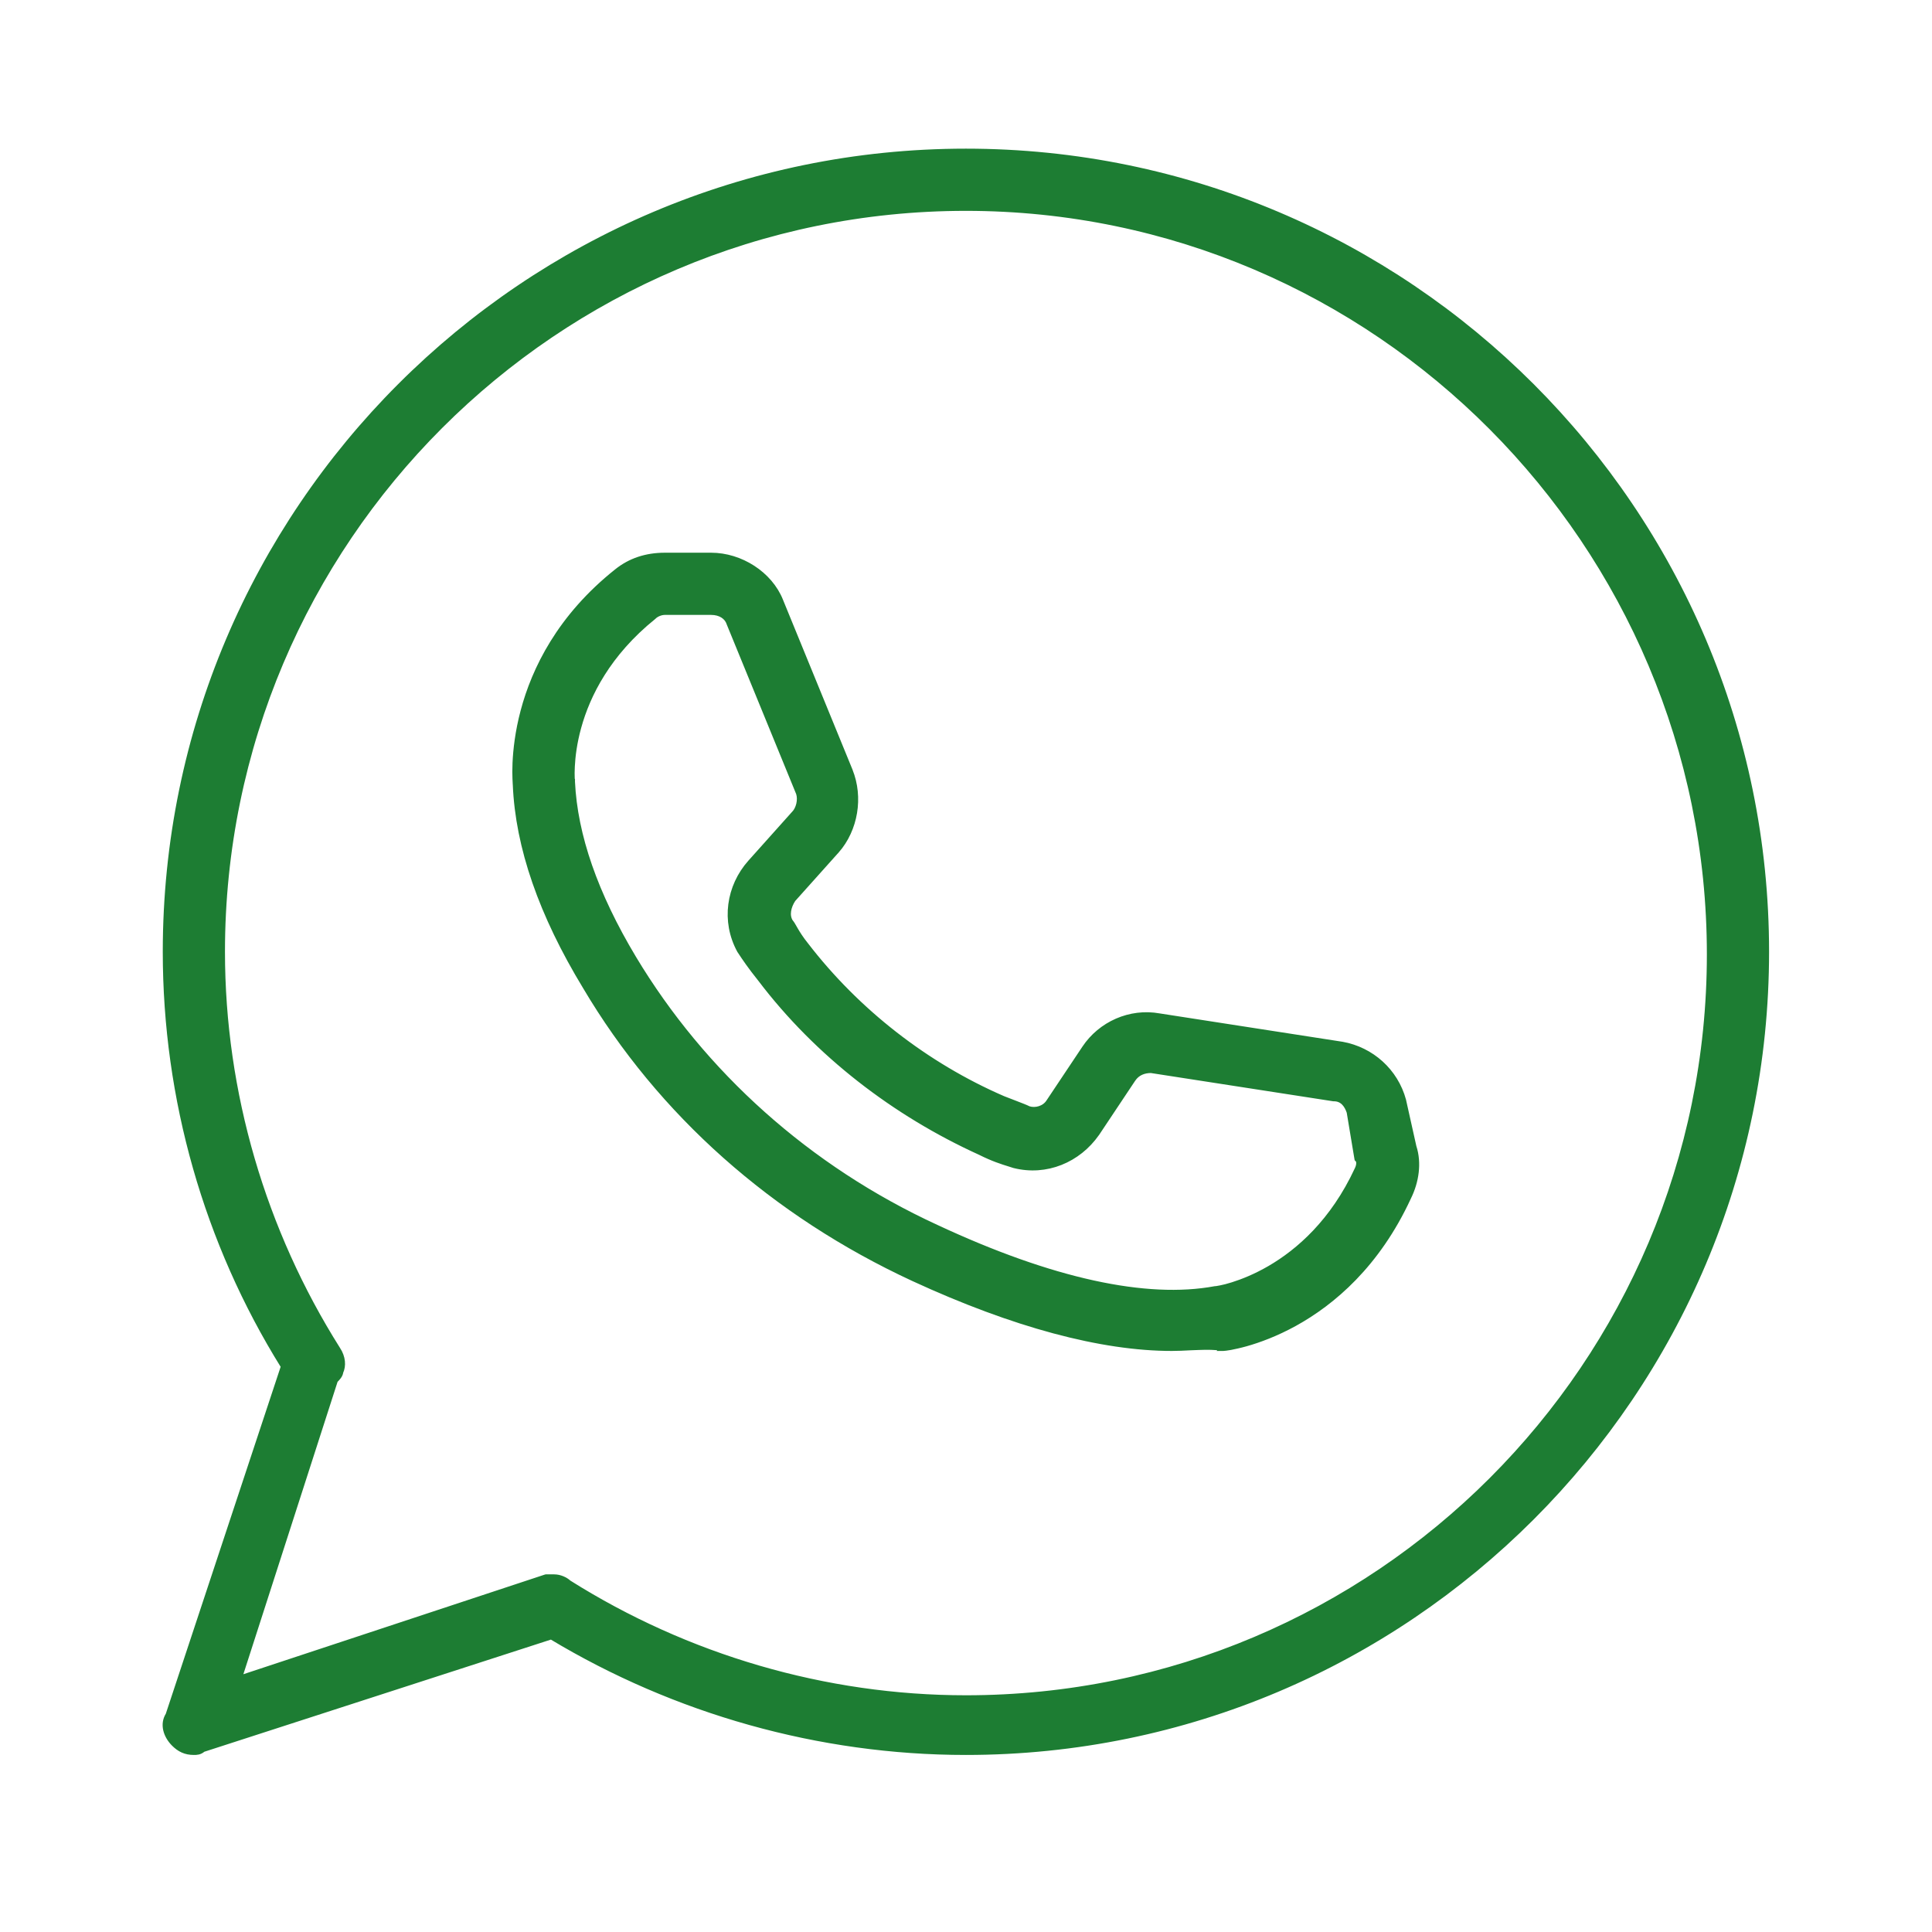 <?xml version="1.0" encoding="UTF-8"?> <svg xmlns="http://www.w3.org/2000/svg" width="36" height="36" viewBox="0 0 36 36" fill="none"><path d="M10.182 29.386H10.174L10.166 29.388L4.457 31.275L6.246 25.722C6.267 25.701 6.29 25.677 6.308 25.653C6.326 25.629 6.343 25.599 6.347 25.564C6.399 25.451 6.393 25.293 6.292 25.141C4.906 22.943 4.142 20.363 4.142 17.735C4.142 10.09 10.353 3.879 17.998 3.879C25.643 3.879 31.855 10.138 31.855 17.783C31.855 25.428 25.643 31.639 17.998 31.639C15.372 31.639 12.794 30.876 10.597 29.492C10.539 29.437 10.433 29.386 10.326 29.386H10.182ZM3.241 32.492C3.292 32.543 3.345 32.583 3.406 32.61C3.468 32.638 3.535 32.651 3.612 32.651H3.614C3.66 32.651 3.723 32.651 3.782 32.597L10.271 30.497C12.577 31.885 15.263 32.651 17.998 32.651C26.226 32.651 32.914 25.963 32.914 17.735C32.914 9.507 26.226 2.82 17.998 2.82C9.771 2.82 3.083 9.507 3.083 17.735C3.083 20.47 3.848 23.157 5.284 25.462L3.135 31.955C3.026 32.126 3.09 32.34 3.241 32.492Z" fill="#1D7D33" stroke="#1D7D33" stroke-width="0.1"></path><path d="M9.605 14.619L9.605 14.621C9.653 15.783 10.089 17.038 10.907 18.385C12.303 20.744 14.42 22.62 17.018 23.823L17.018 23.823C18.892 24.688 20.53 25.123 21.835 25.123C21.95 25.123 22.066 25.117 22.178 25.111C22.231 25.109 22.283 25.106 22.334 25.105C22.495 25.099 22.647 25.099 22.786 25.122L22.785 25.123H22.794C22.811 25.123 22.859 25.117 22.929 25.105C23.001 25.091 23.1 25.07 23.218 25.037C23.455 24.97 23.773 24.855 24.125 24.661C24.828 24.273 25.663 23.57 26.244 22.313C26.391 22.017 26.442 21.669 26.343 21.367L26.151 20.506L26.151 20.506L26.151 20.504C26.002 19.957 25.555 19.56 25.009 19.461L25.009 19.461L25.007 19.461L21.603 18.933C21.056 18.834 20.509 19.083 20.211 19.53L19.539 20.537C19.458 20.659 19.293 20.702 19.168 20.662C19.108 20.632 19.027 20.602 18.919 20.56C18.853 20.535 18.777 20.506 18.689 20.471C17.259 19.851 15.971 18.849 15.017 17.609L15.017 17.609L15.017 17.609C14.922 17.491 14.864 17.397 14.823 17.327C14.813 17.311 14.805 17.295 14.796 17.28C14.787 17.264 14.778 17.249 14.771 17.237C14.758 17.215 14.744 17.193 14.729 17.177C14.653 17.059 14.688 16.895 14.777 16.759L15.59 15.851L15.591 15.851C15.939 15.453 16.038 14.857 15.839 14.361L15.839 14.36L14.544 11.196C14.544 11.195 14.544 11.195 14.544 11.195C14.344 10.695 13.797 10.349 13.251 10.349H12.388C12.042 10.349 11.743 10.448 11.494 10.648C10.429 11.495 9.956 12.475 9.75 13.251C9.647 13.639 9.611 13.975 9.6 14.218C9.595 14.339 9.596 14.437 9.599 14.507C9.6 14.541 9.601 14.569 9.603 14.588L9.604 14.611C9.604 14.615 9.605 14.617 9.605 14.618C9.605 14.618 9.605 14.619 9.605 14.619C9.605 14.619 9.605 14.619 9.605 14.619ZM9.605 14.619L9.605 14.619L9.605 14.619ZM12.18 11.493L12.18 11.493L12.184 11.489C12.223 11.45 12.306 11.408 12.388 11.408H13.251C13.426 11.408 13.548 11.494 13.587 11.614L13.587 11.614L13.588 11.617L14.883 14.78C14.903 14.841 14.903 14.915 14.887 14.985C14.87 15.056 14.838 15.119 14.798 15.159L14.798 15.159L14.796 15.161L13.981 16.072L13.981 16.072C13.584 16.518 13.484 17.165 13.783 17.712L13.783 17.712L13.785 17.715C13.881 17.86 13.978 18.005 14.171 18.246C15.231 19.643 16.676 20.751 18.265 21.473C18.502 21.592 18.677 21.647 18.81 21.688C18.84 21.698 18.868 21.707 18.894 21.715L18.894 21.715L18.898 21.716C19.494 21.866 20.09 21.616 20.437 21.121L20.438 21.12L21.109 20.113C21.192 19.988 21.316 19.945 21.447 19.944L24.848 20.471L24.848 20.471H24.856C25.013 20.471 25.097 20.585 25.143 20.721L25.286 21.58L25.289 21.596L25.3 21.607C25.312 21.619 25.321 21.641 25.321 21.674C25.321 21.707 25.312 21.747 25.291 21.789L25.291 21.789L25.29 21.791C24.839 22.763 24.2 23.32 23.662 23.633C23.393 23.789 23.149 23.885 22.967 23.942C22.876 23.971 22.801 23.989 22.745 24C22.718 24.006 22.695 24.01 22.679 24.012C22.67 24.014 22.664 24.014 22.659 24.015L22.652 24.015L22.651 24.015C22.65 24.015 22.65 24.015 22.65 24.015V24.015L22.641 24.016C21.362 24.253 19.599 23.875 17.444 22.869L17.444 22.869C15.055 21.77 13.097 20.003 11.807 17.854C11.091 16.66 10.711 15.565 10.664 14.569L10.664 14.569L10.664 14.565L10.664 14.565L10.664 14.565L10.664 14.565L10.663 14.565L10.663 14.561L10.662 14.547C10.661 14.535 10.66 14.516 10.659 14.492C10.657 14.444 10.656 14.372 10.661 14.282C10.67 14.101 10.699 13.846 10.782 13.547C10.947 12.95 11.326 12.181 12.18 11.493Z" fill="#1D7D33" stroke="#1D7D33" stroke-width="0.1"></path></svg> 